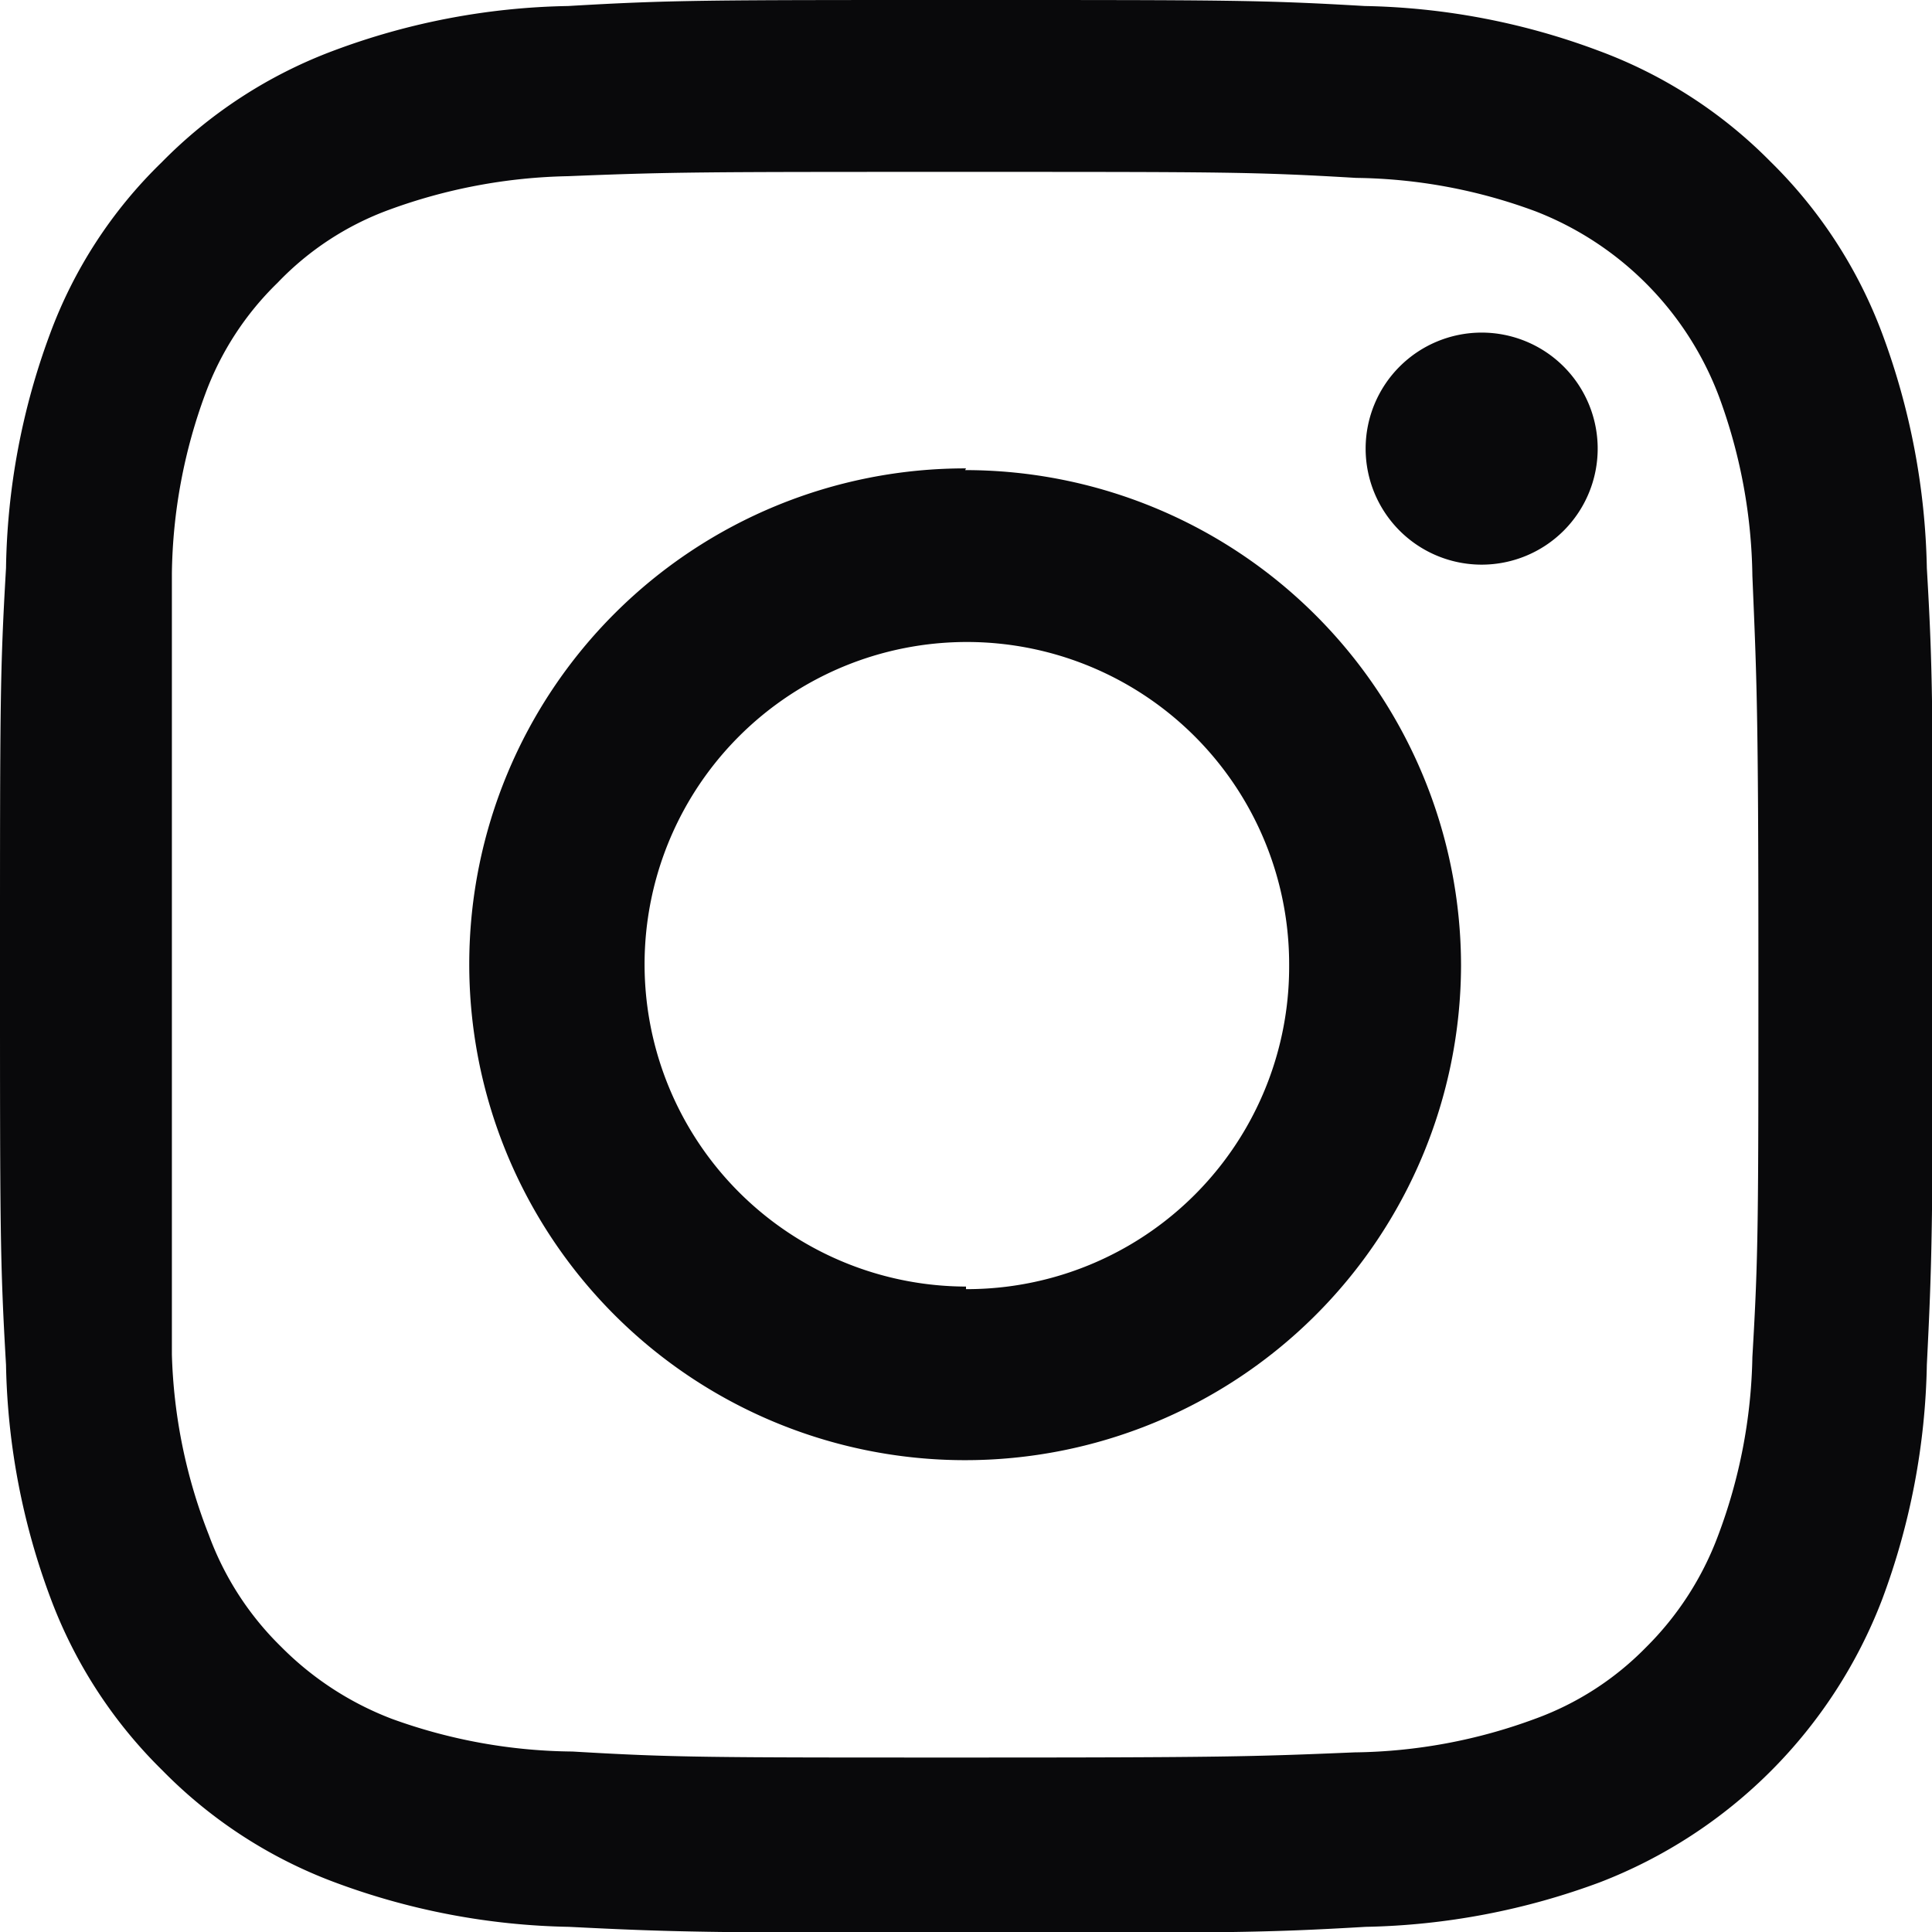 <?xml version="1.0" encoding="UTF-8"?> <svg xmlns="http://www.w3.org/2000/svg" viewBox="0 0 22.48 22.48"><defs><style>.cls-1{fill:#09090b;}</style></defs><g id="Ebene_2" data-name="Ebene 2"><g id="Ebene_1-2" data-name="Ebene 1"><path id="Icon_simple-instagram" data-name="Icon simple-instagram" class="cls-1" d="M11.24,0C8.19,0,7.81,0,6.61.07A8.16,8.16,0,0,0,3.88.59a5.5,5.5,0,0,0-2,1.3,5.37,5.37,0,0,0-1.3,2A8.16,8.16,0,0,0,.07,6.61C0,7.81,0,8.19,0,11.24s0,3.44.07,4.64A8.16,8.16,0,0,0,.59,18.6a5.5,5.5,0,0,0,1.3,2,5.5,5.5,0,0,0,2,1.3,8.21,8.21,0,0,0,2.73.52c1.2.06,1.58.07,4.63.07s3.44,0,4.64-.07a8.26,8.26,0,0,0,2.73-.52,5.72,5.72,0,0,0,3.28-3.29,8.21,8.21,0,0,0,.52-2.73c.06-1.2.07-1.58.07-4.63s0-3.44-.07-4.64a8.26,8.26,0,0,0-.52-2.73,5.5,5.5,0,0,0-1.3-2,5.47,5.47,0,0,0-2-1.29A8.16,8.16,0,0,0,15.88.07C14.68,0,14.29,0,11.24,0Zm0,2c3,0,3.36,0,4.54.07a6.19,6.19,0,0,1,2.09.39A3.72,3.72,0,0,1,20,4.61a6.24,6.24,0,0,1,.39,2.09c.05,1.19.07,1.54.07,4.54s0,3.36-.07,4.55a6.19,6.19,0,0,1-.4,2.08,3.6,3.6,0,0,1-.84,1.3,3.45,3.45,0,0,1-1.29.83,6.25,6.25,0,0,1-2.1.39c-1.19.05-1.54.06-4.55.06s-3.36,0-4.55-.07A6.3,6.3,0,0,1,4.56,20a3.64,3.64,0,0,1-1.29-.84,3.51,3.51,0,0,1-.84-1.3A6.19,6.19,0,0,1,2,15.76C2,14.58,2,14.22,2,11.22S2,7.87,2,6.67a6.24,6.24,0,0,1,.39-2.09,3.48,3.48,0,0,1,.84-1.29,3.42,3.42,0,0,1,1.3-.85,6.39,6.39,0,0,1,2.08-.39C7.84,2,8.19,2,11.2,2l0,0Zm0,3.45A5.77,5.77,0,1,0,17,11.24a5.77,5.77,0,0,0-5.77-5.77Zm0,9.52A3.75,3.75,0,1,1,15,11.24h0A3.75,3.75,0,0,1,11.24,15Zm7.35-9.75a1.35,1.35,0,1,1-1.35-1.35h0a1.35,1.35,0,0,1,1.35,1.35Z"></path></g></g></svg> 